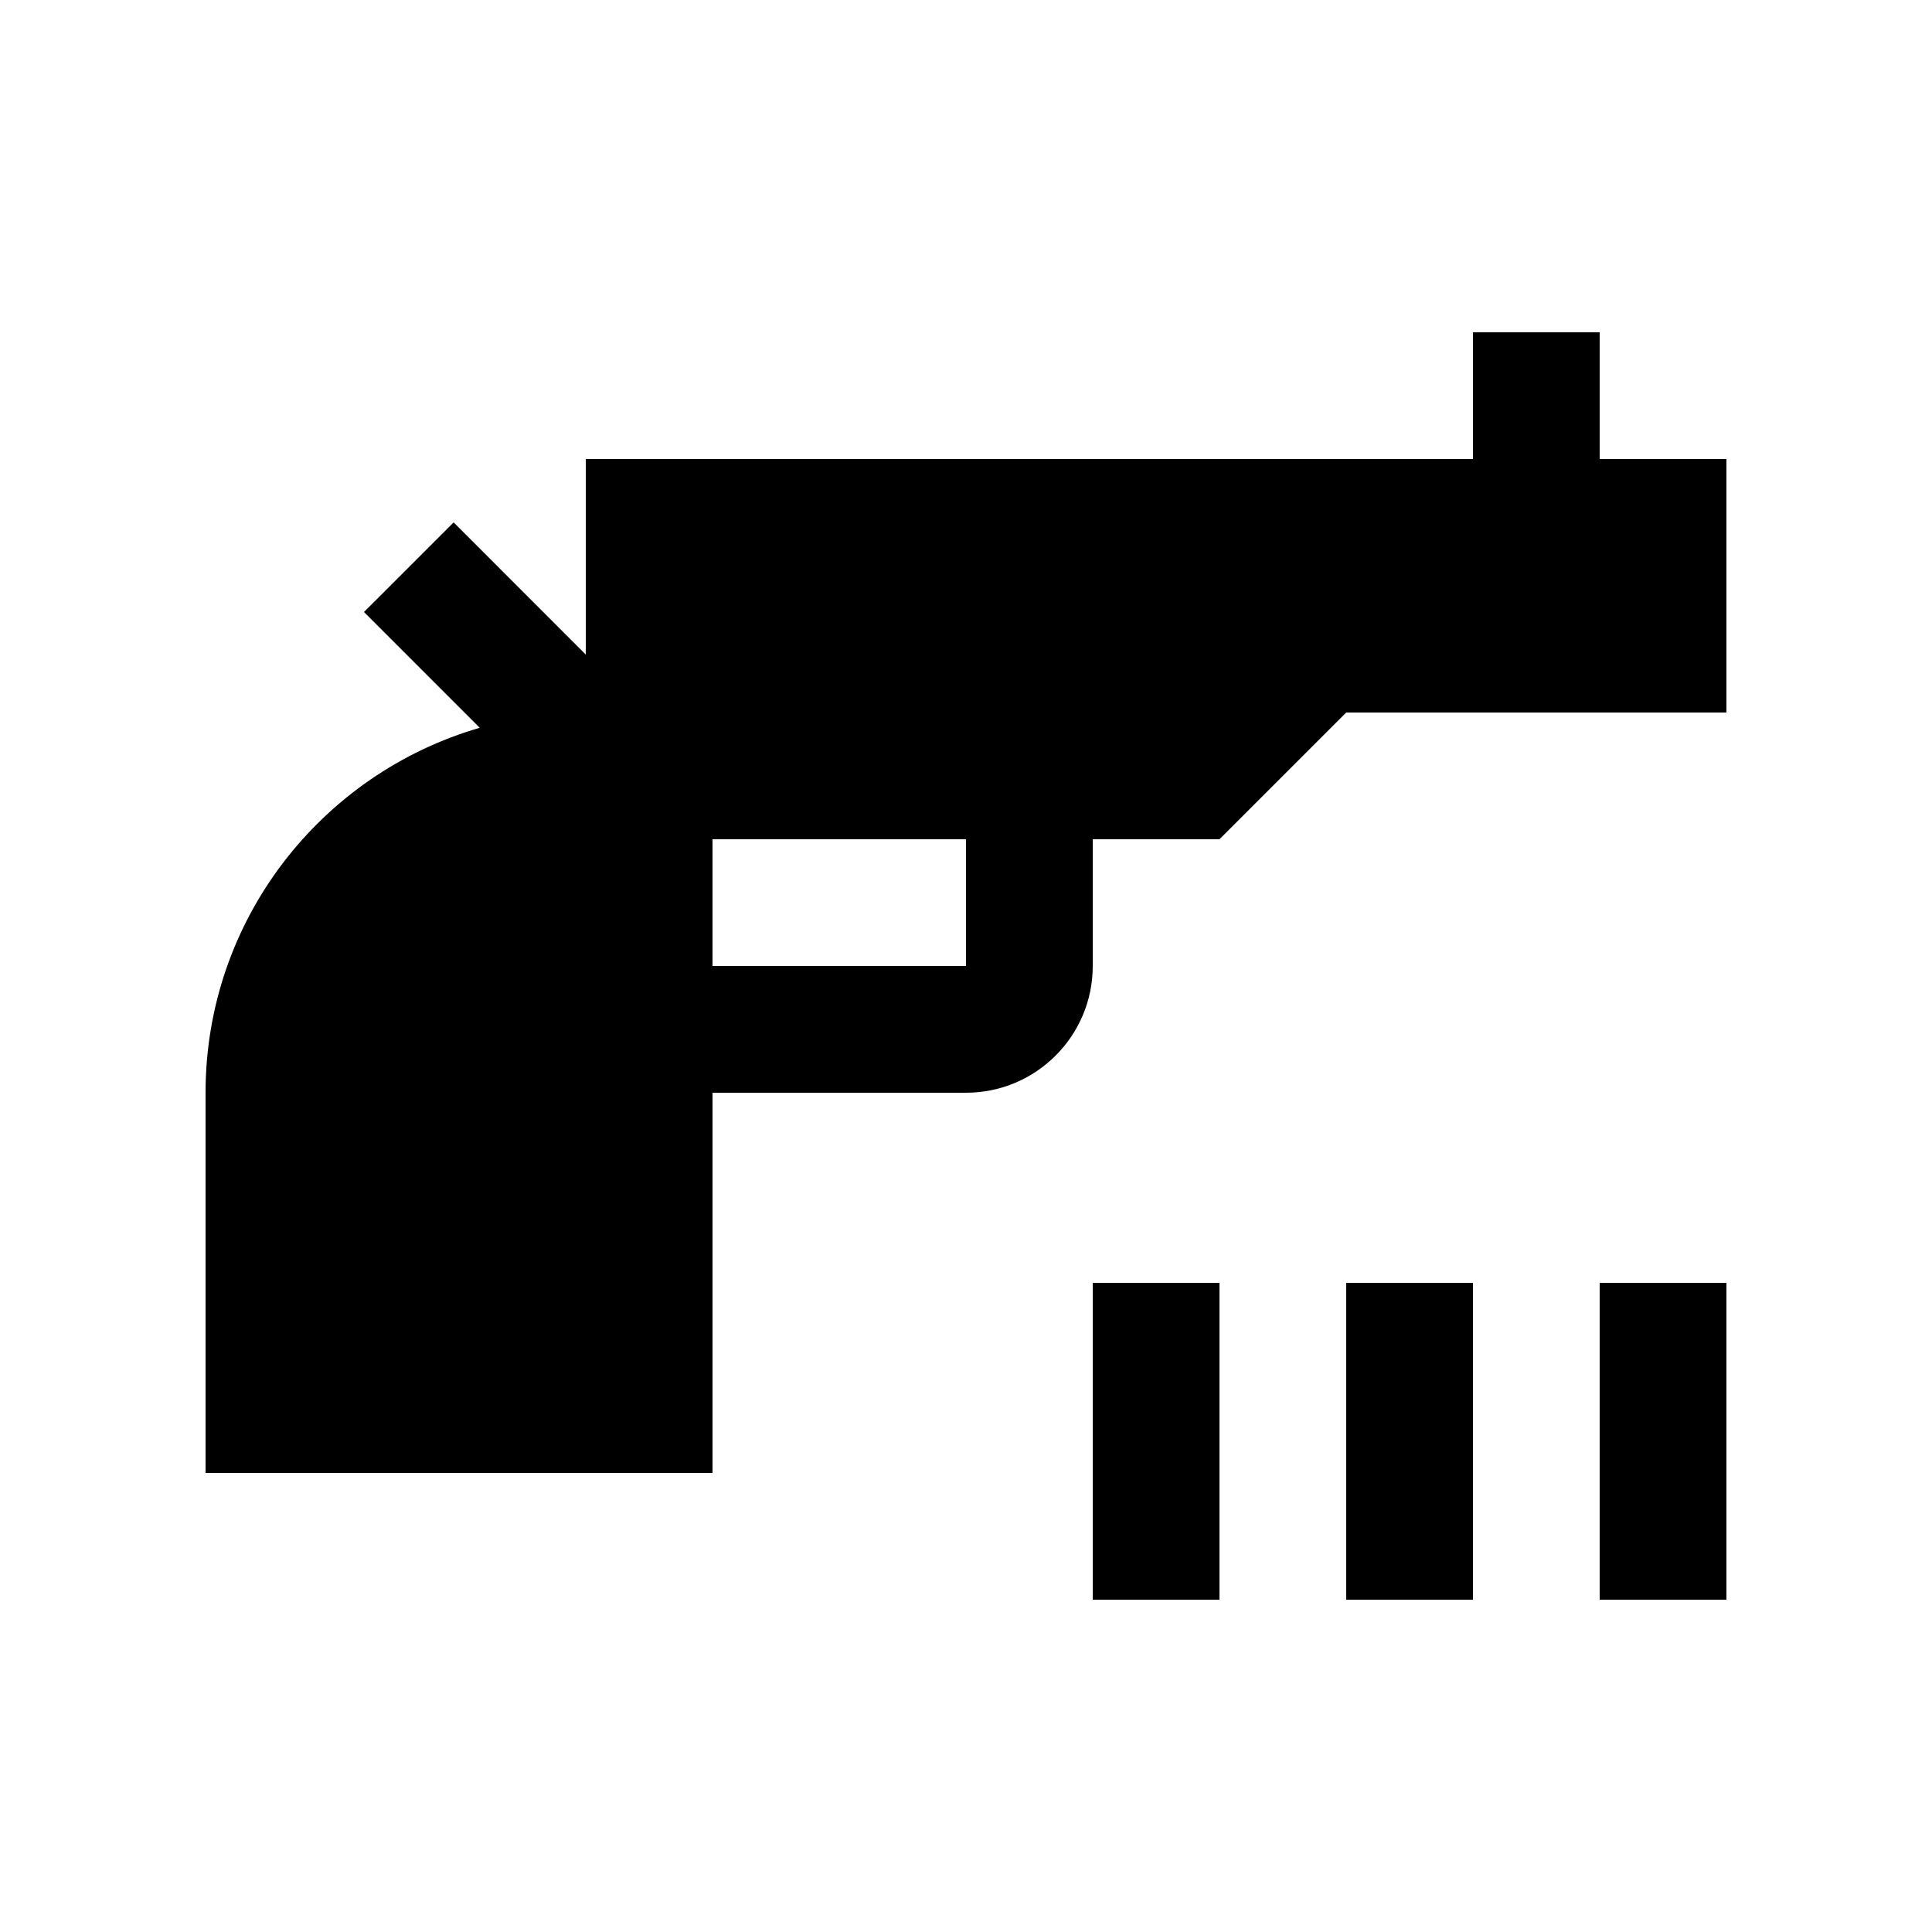 <?xml version="1.0" encoding="UTF-8"?>
<!-- Uploaded to: ICON Repo, www.svgrepo.com, Generator: ICON Repo Mixer Tools -->
<svg fill="#000000" width="800px" height="800px" version="1.1" viewBox="144 144 512 512" xmlns="http://www.w3.org/2000/svg">
 <g>
  <path d="m567.93 265.65v-33.59h-33.582v33.59h-235.11v51.82l-35.023-35.031-23.754 23.75 30.676 30.684c-41.961 12.172-72.66 50.824-72.66 96.711v100.76h134.35v-100.76h67.172c18.551 0 33.59-15.039 33.59-33.59v-33.582h33.582l33.59-33.59h100.76v-67.172zm-167.93 134.35h-67.176v-33.582l67.176-0.004z"/>
  <path d="m567.93 483.97h33.59v83.965h-33.59z"/>
  <path d="m500.76 483.97h33.59v83.965h-33.59z"/>
  <path d="m433.59 483.97h33.582v83.965h-33.582z"/>
 </g>
</svg>